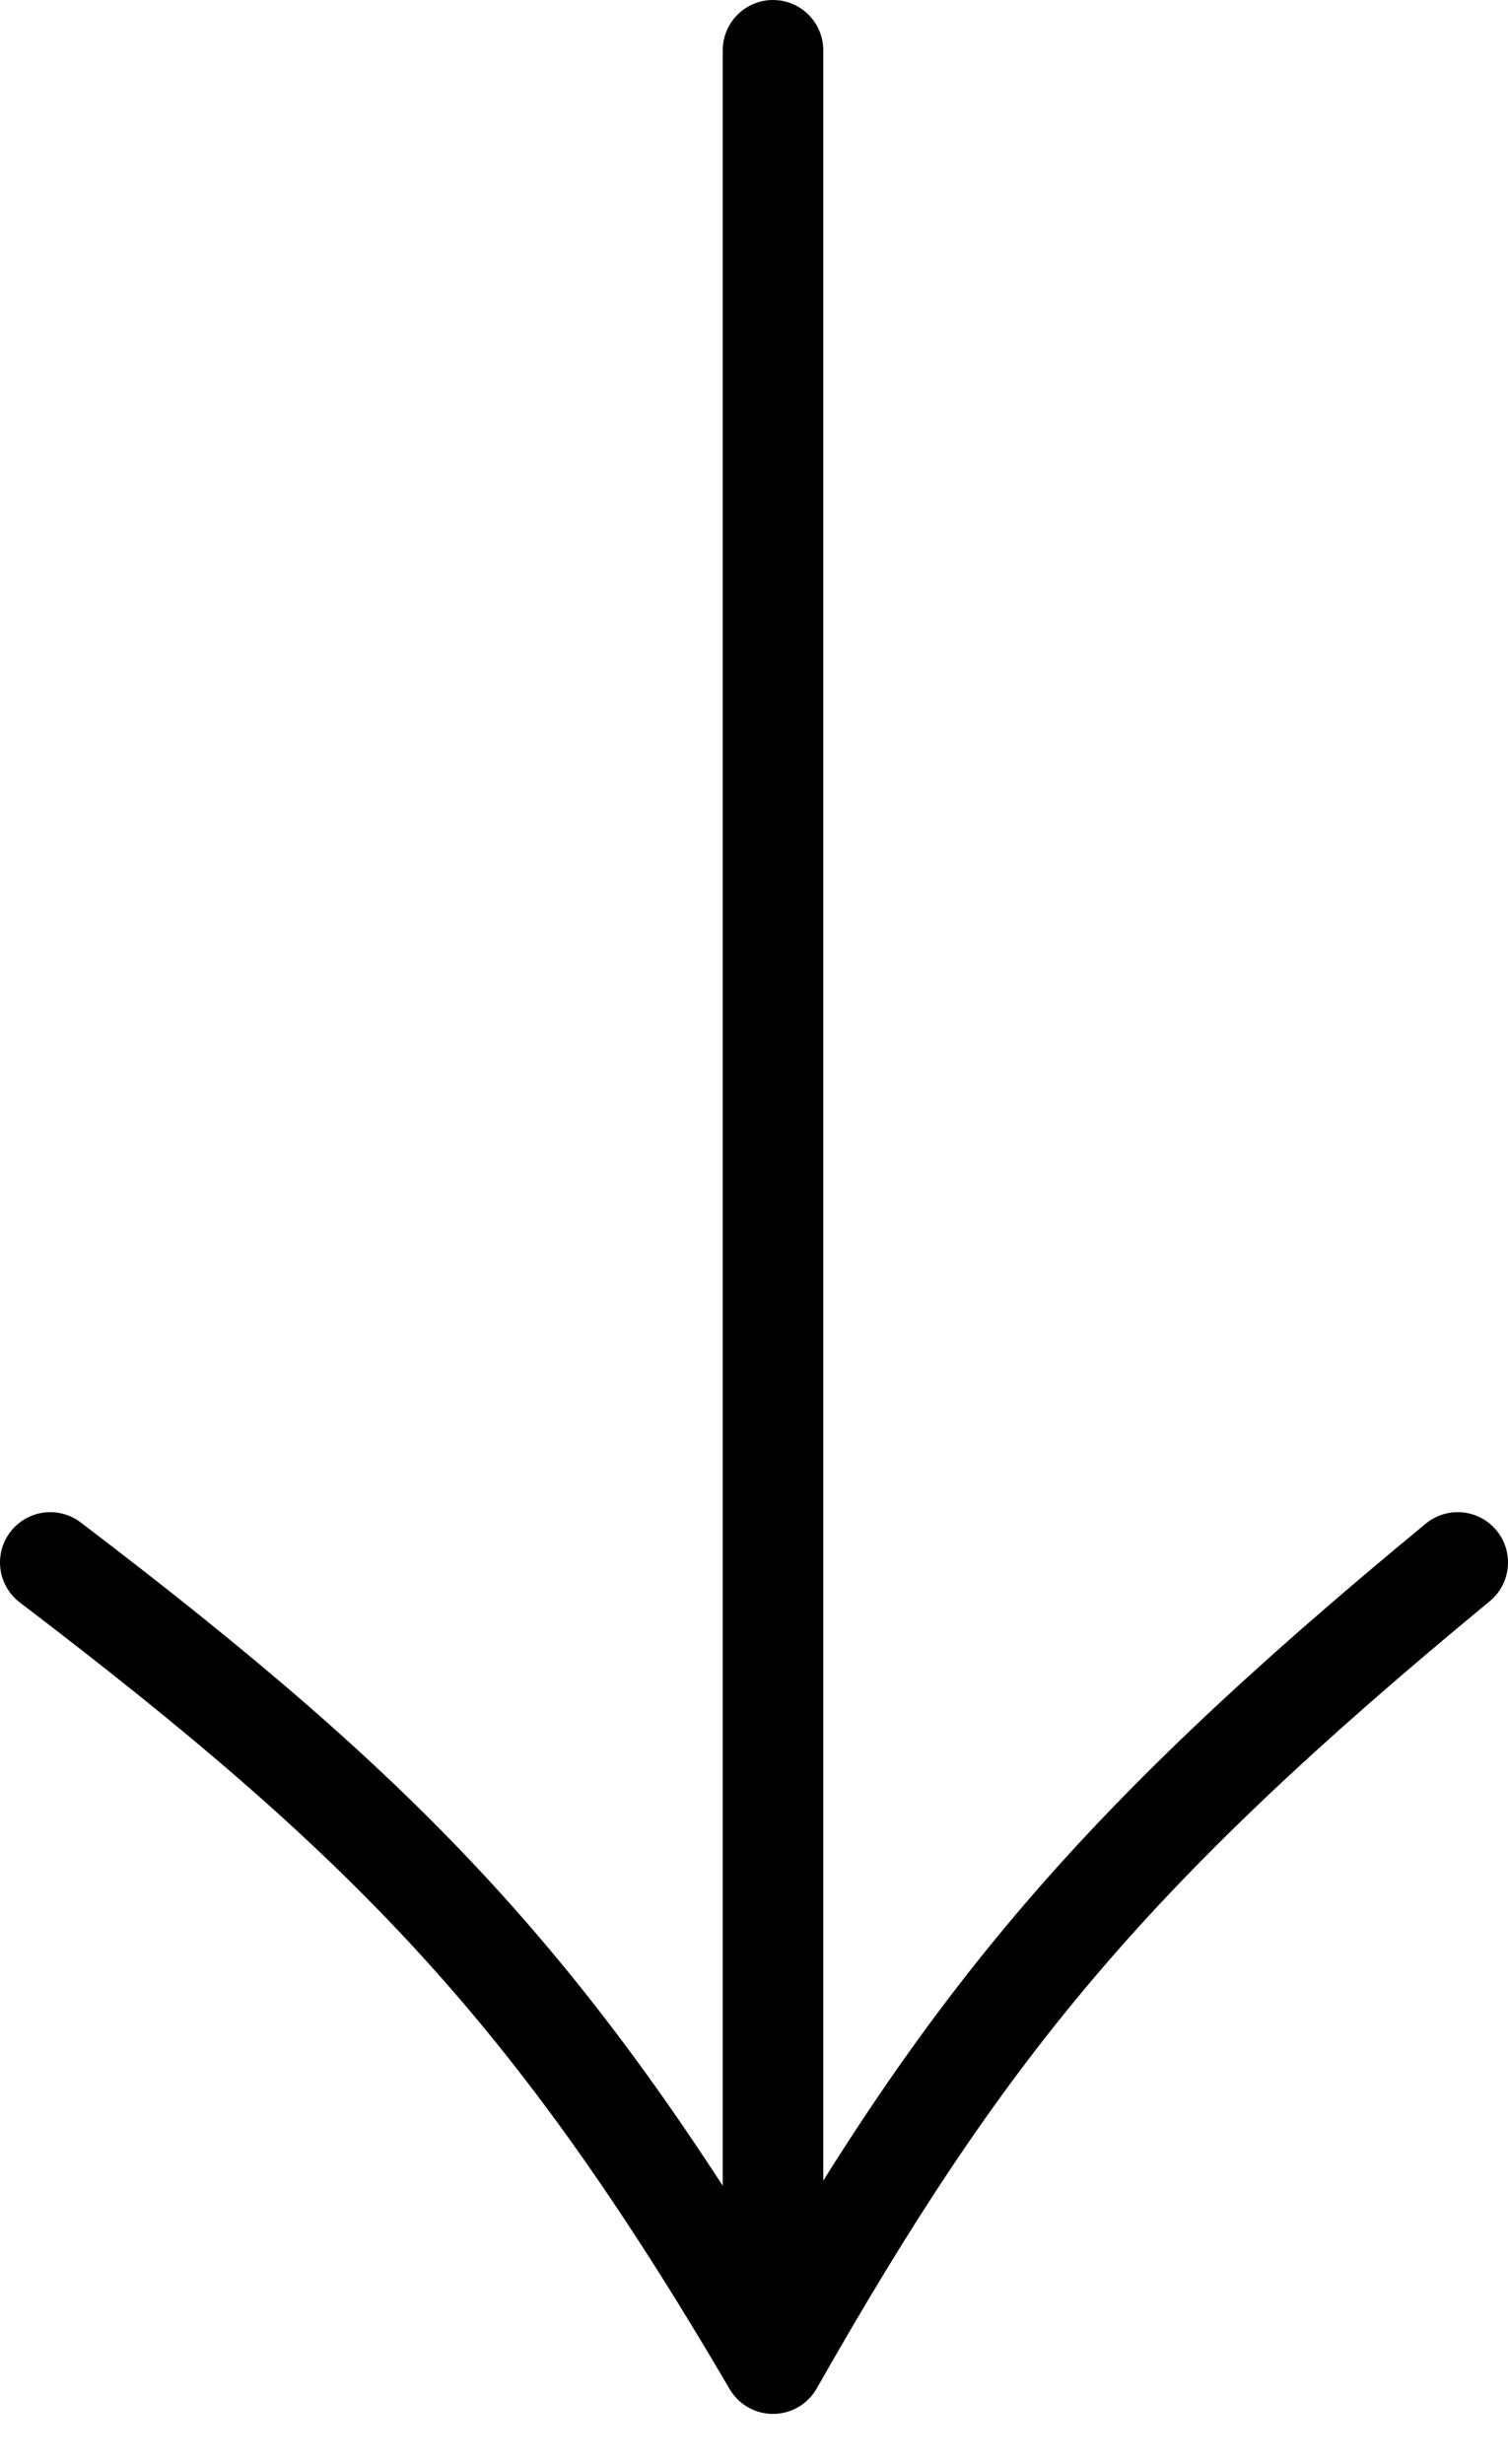 <?xml version="1.0" encoding="UTF-8"?> <svg xmlns="http://www.w3.org/2000/svg" width="30" height="49" viewBox="0 0 30 49" fill="none"><path d="M15.378 1V47M15.378 47C19.133 40.393 21.963 36.868 29 31.069M15.378 47C11.014 39.549 7.723 36.187 1 31.069" stroke="black" stroke-width="2" stroke-linecap="round"></path></svg> 